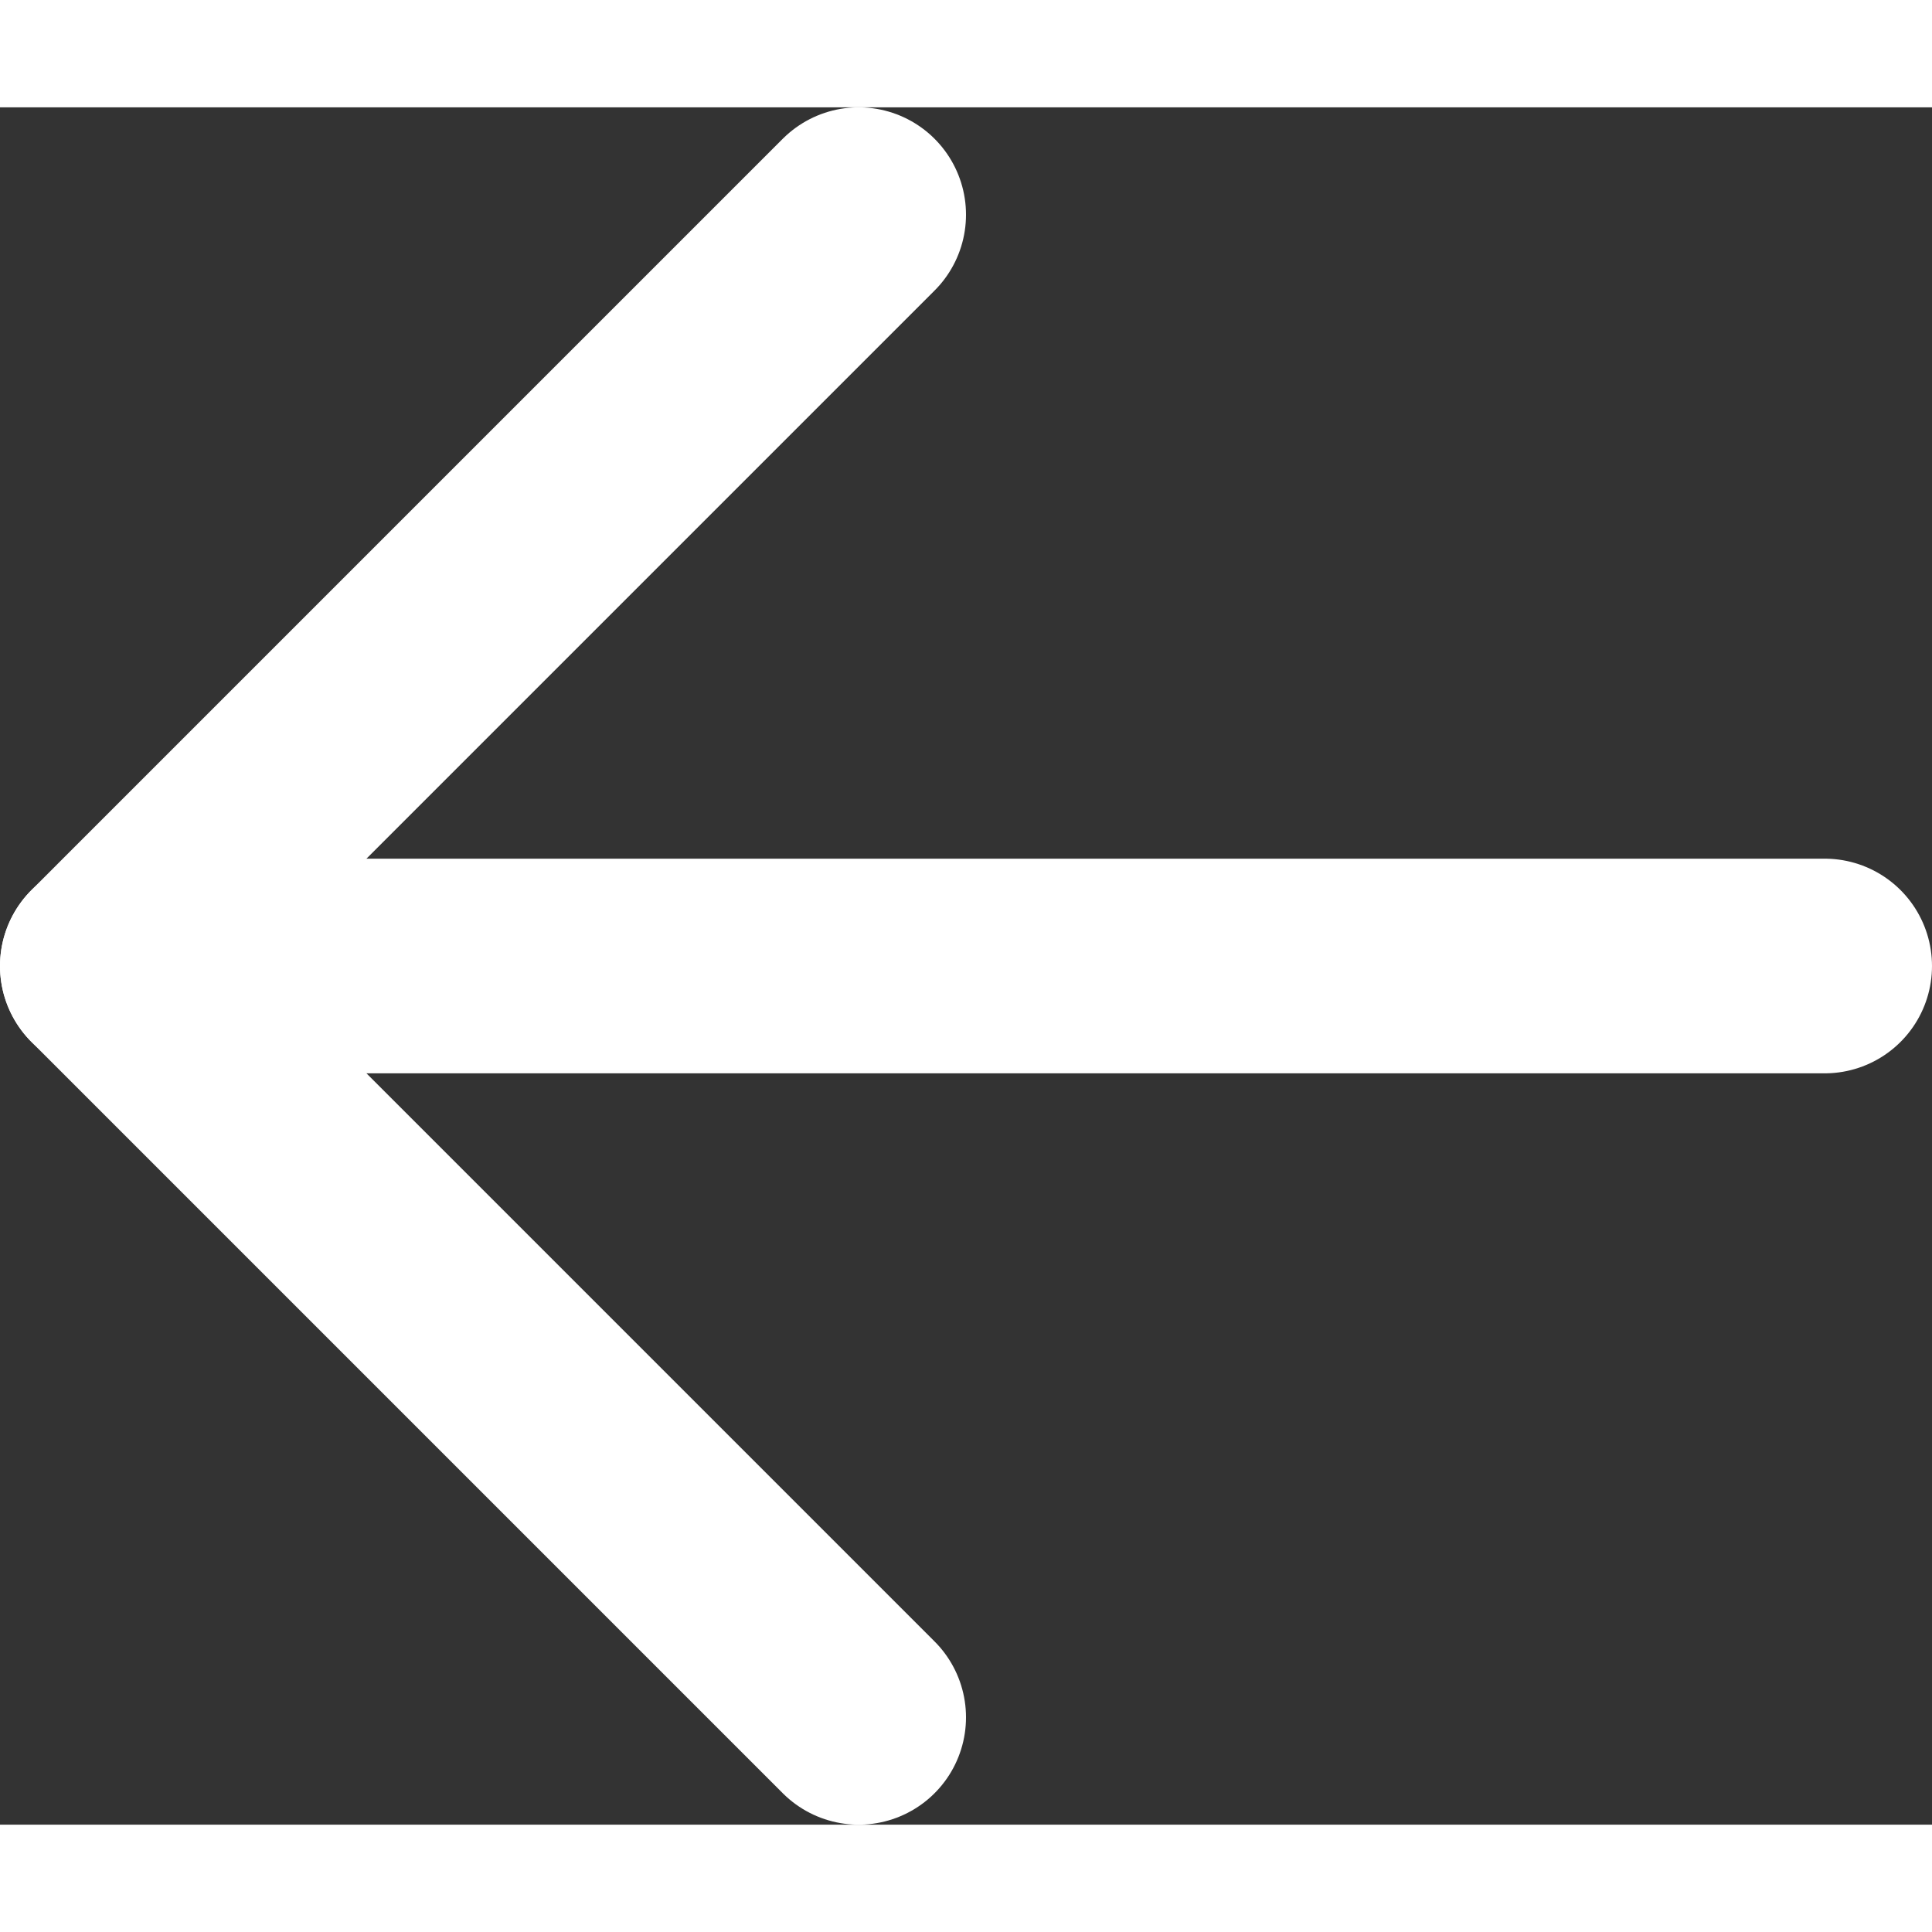 <svg data-v-3ad87630="" width="16" height="16" viewBox="0 0 18 16" fill="none" xmlns="http://www.w3.org/2000/svg"><rect x="0" y="0" width="18" height="16" fill="#333333" stroke="none"/><g data-v-3ad87630="" clip-path="url(#clip0_281_27)"><path data-v-3ad87630="" d="M17 8L1 8" stroke="#FFFFFF" stroke-width="2" stroke-linecap="round" stroke-linejoin="round"/> <path data-v-3ad87630="" d="M8 15L1 8L8 1" stroke="#FFFFFF" stroke-width="2" stroke-linecap="round" stroke-linejoin="round"/></g> <defs data-v-3ad87630=""><clipPath data-v-3ad87630="" id="clip0_281_27"><rect data-v-3ad87630="" width="18" height="16" fill="white" transform="translate(18 16) rotate(-180)"/></clipPath></defs></svg>